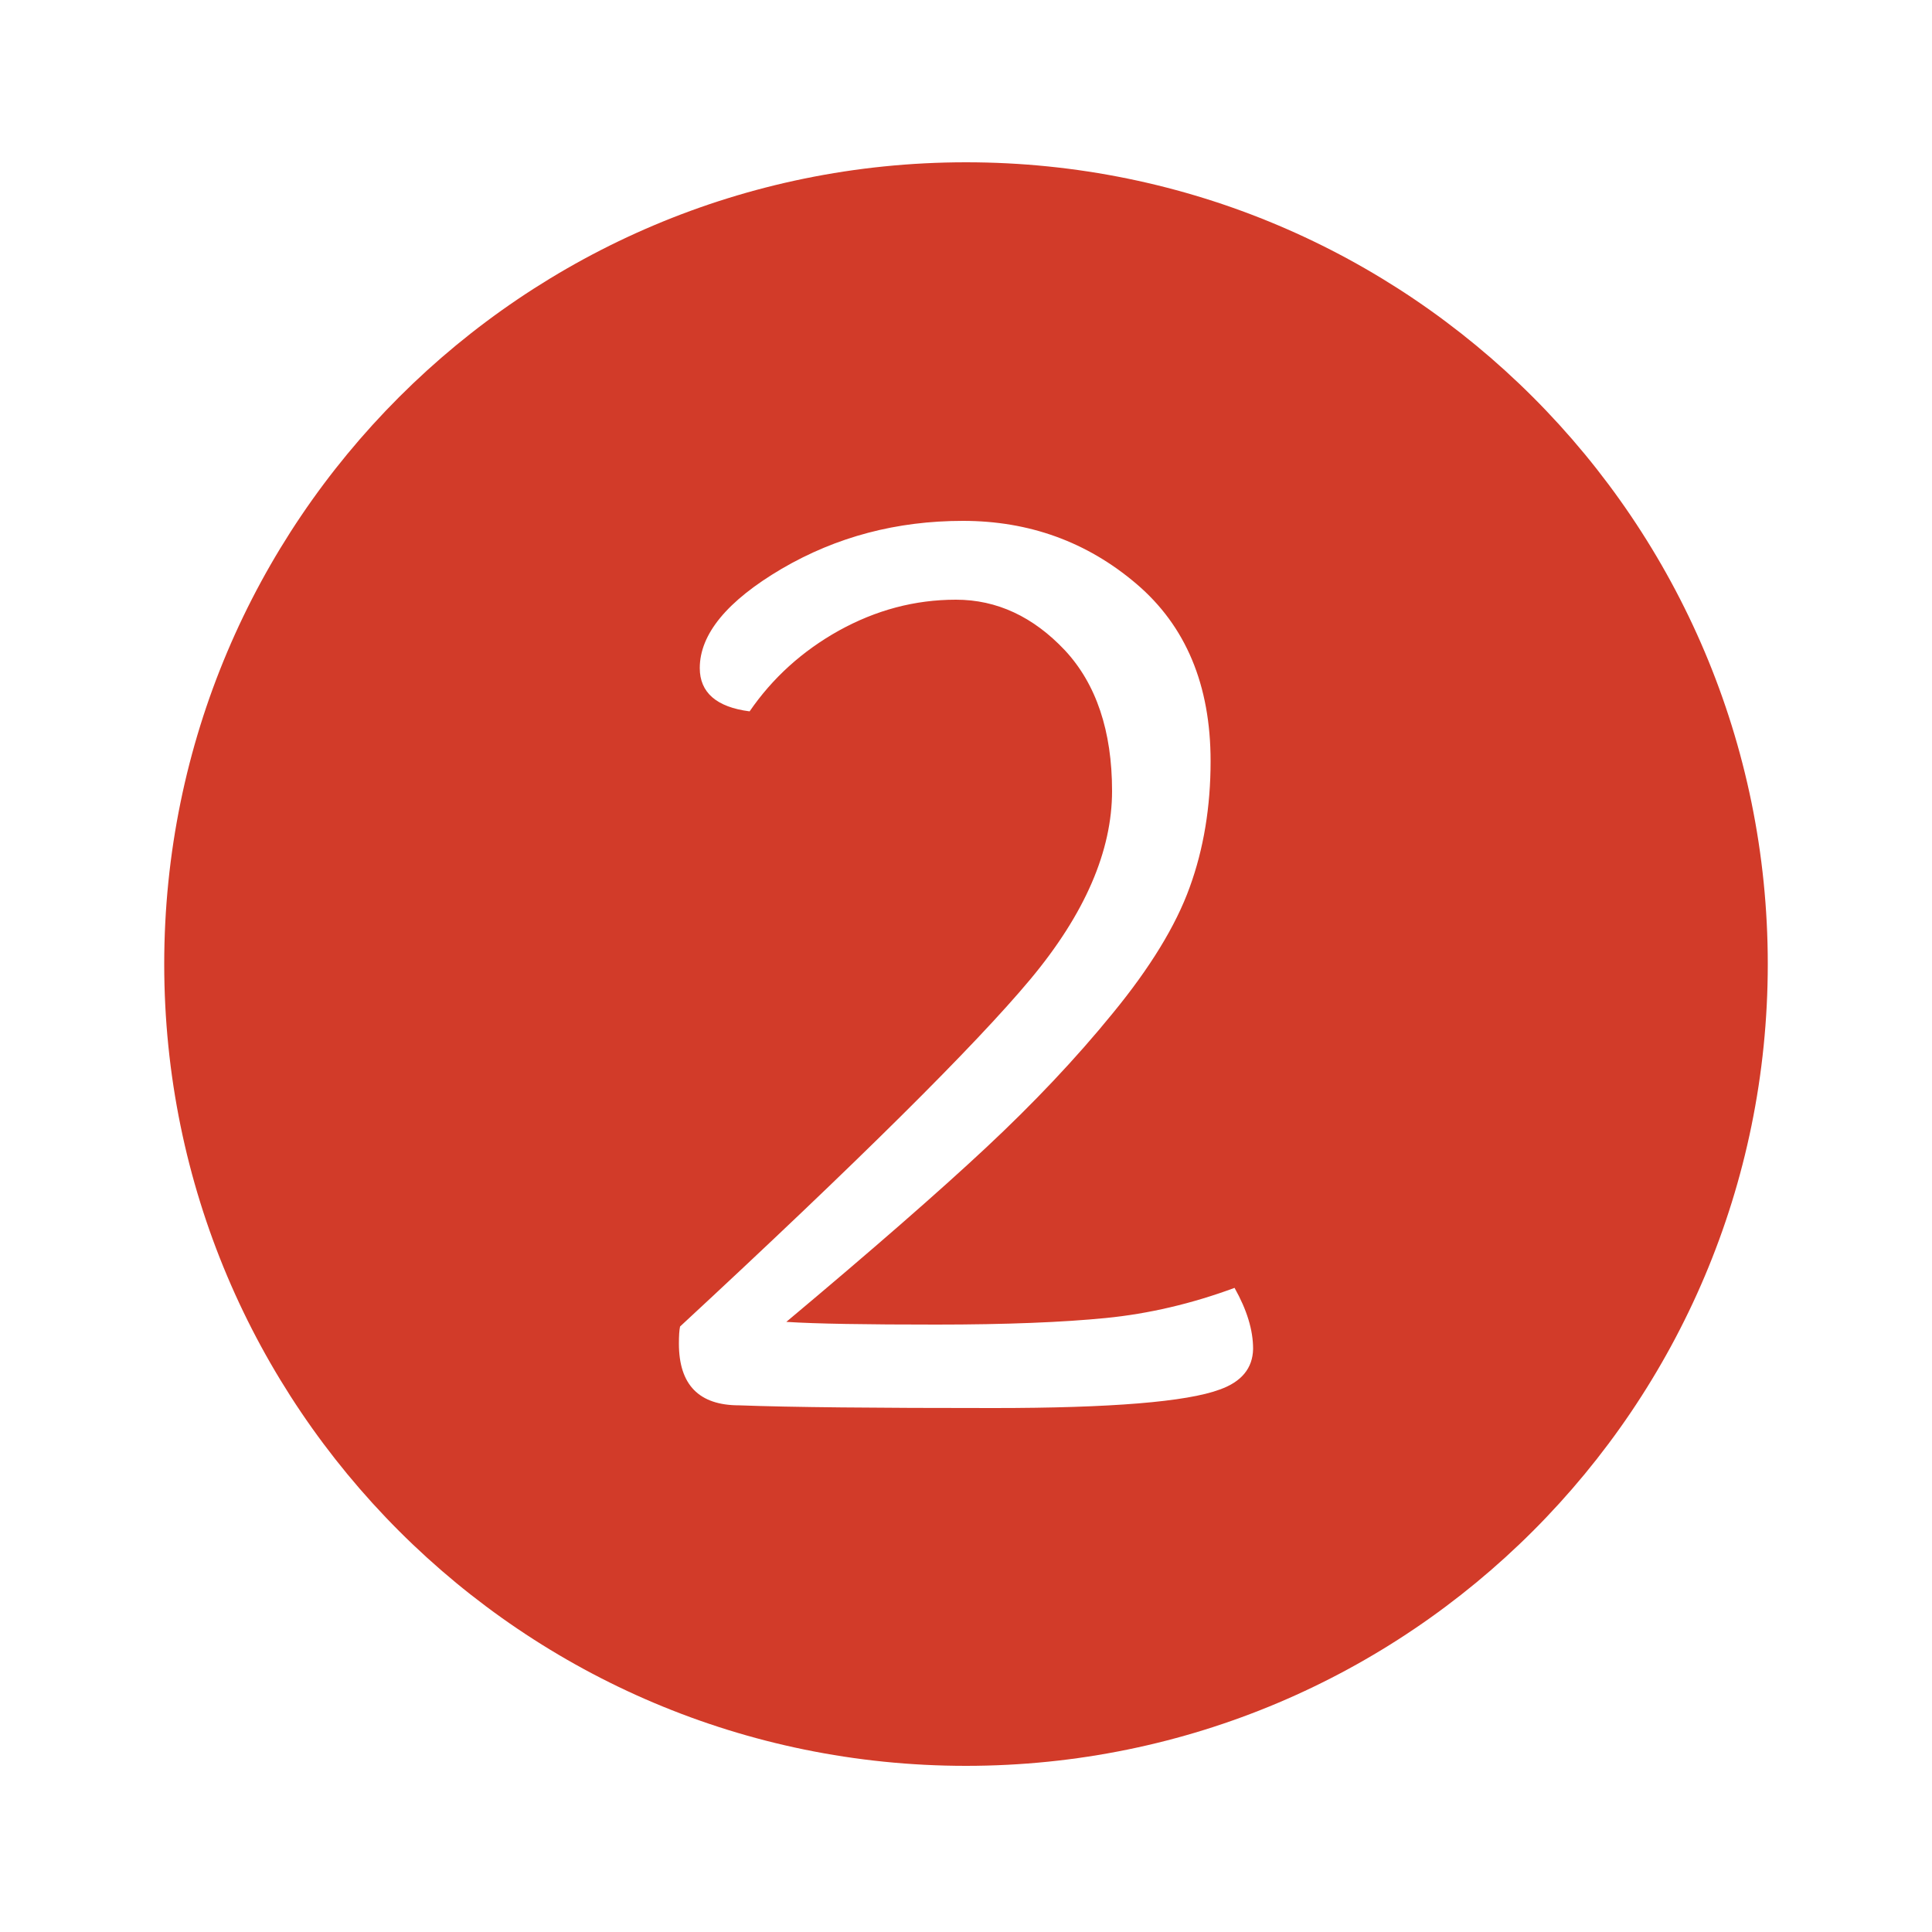 <?xml version="1.0" encoding="utf-8"?>
<!-- Generator: Adobe Illustrator 21.1.0, SVG Export Plug-In . SVG Version: 6.00 Build 0)  -->
<svg version="1.1" id="Calque_1" xmlns="http://www.w3.org/2000/svg" xmlns:xlink="http://www.w3.org/1999/xlink" x="0px" y="0px"
	 viewBox="0 0 500 500" style="enable-background:new 0 0 500 500;" xml:space="preserve">
<style type="text/css">
	.st0{fill:#D23B29;}
</style>
<path class="st0" d="M250,42C135.4,42,42.5,134.9,42.5,249.5S135.4,457,250,457s207.5-92.9,207.5-207.5S364.6,42,250,42z
	 M315.7,359.6c-8.6,3.2-28.2,4.8-58.6,4.8c-30.5,0-52.4-0.2-65.8-0.7c-10.4,0-15.6-5.3-15.6-16c0-2,0.1-3.5,0.3-4.4
	c46.2-42.8,76.4-72.8,90.6-89.8c14.2-17,21.2-33.3,21.2-48.8c0-15.5-4.1-27.7-12.2-36.4c-8.2-8.7-17.6-13.1-28.2-13.1
	c-10.7,0-20.7,2.7-30.3,8c-9.5,5.3-17.2,12.3-23.1,20.9c-8.6-1.1-12.9-4.9-12.9-11.2c0-8.8,7.1-17.4,21.2-25.7
	c14.2-8.3,29.8-12.4,46.9-12.4c17.1,0,32.1,5.4,44.9,16.3c12.8,10.9,19.2,26.2,19.2,45.9c0,11.8-1.8,22.7-5.4,32.6
	c-3.6,10-10.3,20.9-19.9,32.6c-9.6,11.8-20.6,23.4-32.8,34.8c-12.2,11.4-29.5,26.5-51.7,45.1c7.7,0.5,20.6,0.7,38.8,0.7
	c18.1,0,32.8-0.6,43.9-1.7c11.1-1.1,22.2-3.7,33.3-7.8c3.2,5.7,4.8,10.9,4.8,15.8C324.2,354.1,321.3,357.6,315.7,359.6z"/>
</svg>
